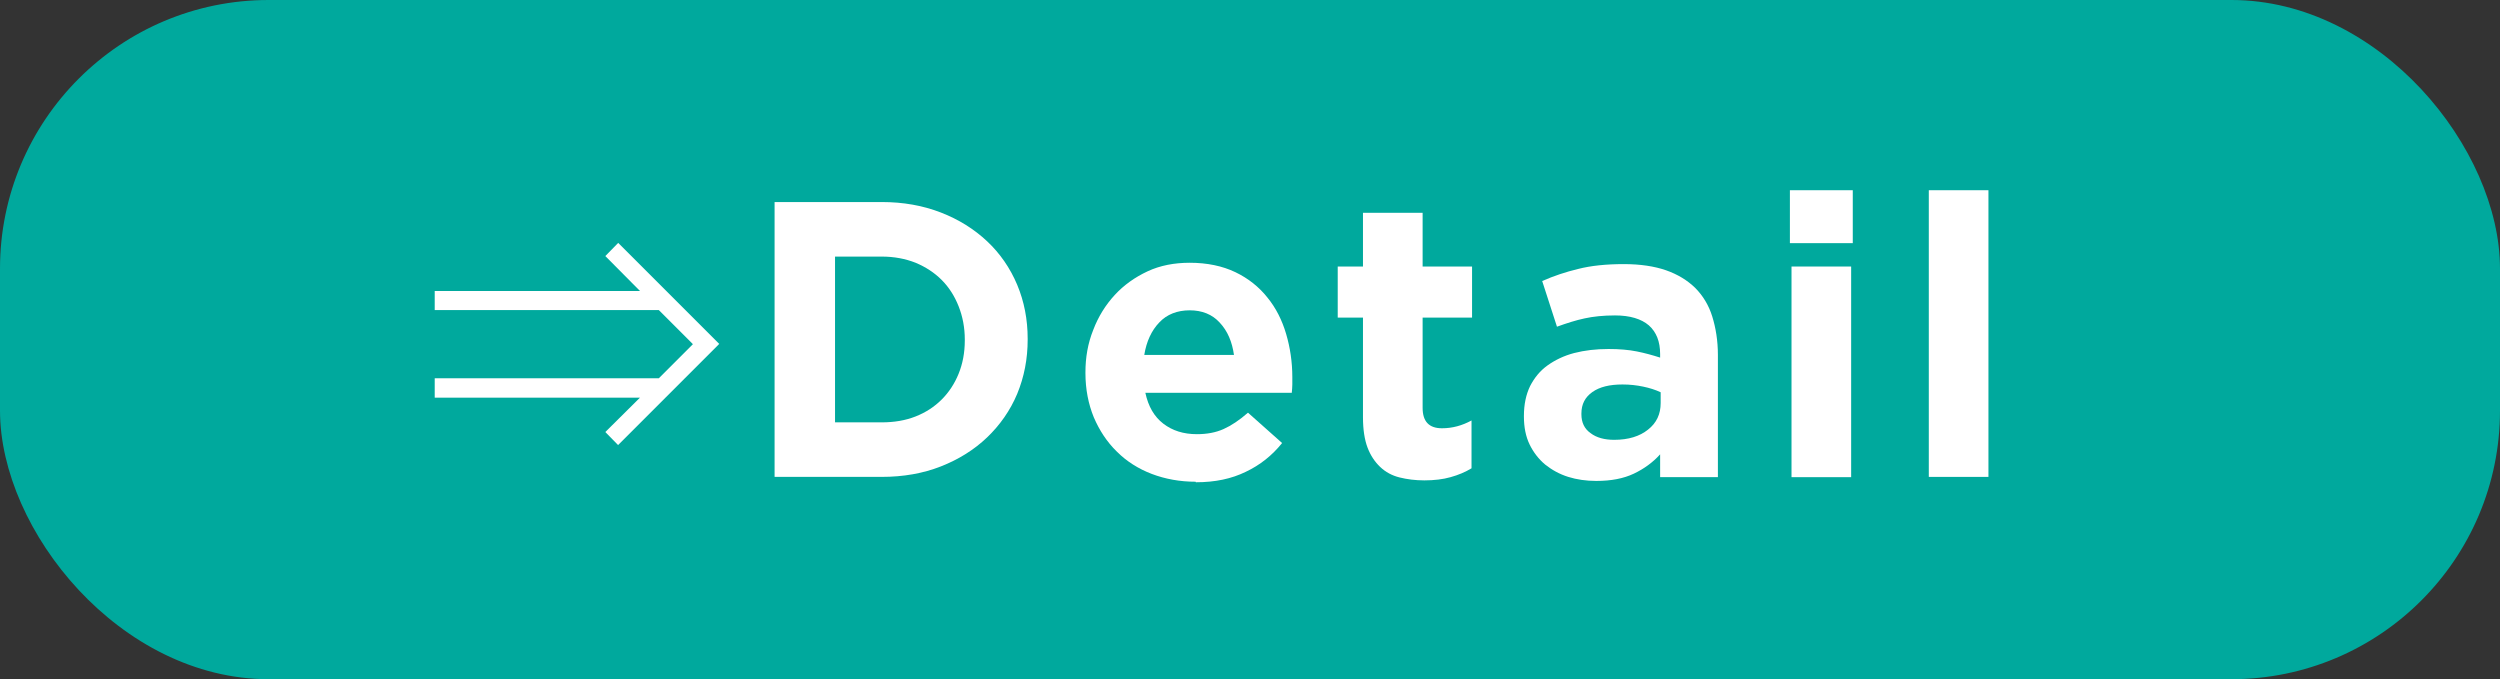 <?xml version="1.0" encoding="UTF-8"?>
<svg id="_レイヤー_2" data-name="レイヤー 2" xmlns="http://www.w3.org/2000/svg" viewBox="0 0 93.05 25.28">
  <rect x="0" y="0" width="93.05" height="25.28" fill="#333333" stroke="none"/>
  <defs>
    <style>
      .cls-1 {
        fill: #00a99d;
      }

      .cls-2 {
        fill: #fff;
      }
    </style>
  </defs>
  <g id="_ボタン" data-name="ボタン">
    <g>
      <rect class="cls-1" width="93.05" height="25.28" rx="10" ry="10"/>
      <g>
        <path class="cls-2" d="m23.01,16.57l-.48-.49,1.29-1.28h-7.64v-.72h8.34l1.27-1.27-1.27-1.27h-8.34v-.71h7.64l-1.29-1.3.48-.49,3.76,3.76-3.76,3.76Z"/>
        <path class="cls-2" d="m28.83,7.52h3.99c.8,0,1.53.13,2.2.39s1.24.62,1.72,1.07.86,1,1.12,1.62c.26.62.39,1.29.39,2.01v.03c0,.72-.13,1.39-.39,2.02-.26.62-.64,1.16-1.12,1.62-.48.46-1.06.82-1.72,1.08s-1.4.39-2.2.39h-3.99V7.52Zm3.99,8.2c.46,0,.88-.07,1.26-.22.38-.15.7-.36.97-.63.27-.27.48-.59.63-.96.15-.37.23-.78.23-1.24v-.03c0-.45-.08-.86-.23-1.24-.15-.38-.36-.71-.63-.98-.27-.27-.59-.48-.97-.64-.38-.15-.8-.23-1.26-.23h-1.74v6.17h1.74Z"/>
        <path class="cls-2" d="m44.5,17.93c-.58,0-1.13-.1-1.63-.29-.5-.19-.94-.47-1.3-.83-.37-.36-.65-.79-.86-1.28-.2-.49-.31-1.04-.31-1.64v-.03c0-.56.09-1.08.29-1.58.19-.5.46-.93.8-1.3.34-.37.75-.66,1.22-.88s1-.32,1.57-.32c.65,0,1.22.12,1.7.35s.88.55,1.19.94c.32.39.55.85.7,1.36.15.51.23,1.05.23,1.6,0,.09,0,.18,0,.28,0,.1-.01.2-.02.31h-5.45c.11.51.33.89.67,1.15.34.26.75.39,1.25.39.37,0,.7-.06.99-.19.29-.13.59-.33.91-.61l1.27,1.13c-.37.46-.82.82-1.35,1.07-.53.26-1.14.39-1.86.39Zm1.43-4.71c-.07-.5-.24-.9-.53-1.21-.28-.31-.66-.46-1.12-.46s-.85.15-1.13.45c-.29.3-.48.71-.56,1.21h3.35Z"/>
        <path class="cls-2" d="m53.02,17.88c-.34,0-.65-.04-.93-.11-.28-.07-.52-.2-.72-.39-.2-.19-.36-.43-.47-.72s-.17-.67-.17-1.13v-3.71h-.94v-1.9h.94v-2h2.22v2h1.84v1.9h-1.84v3.36c0,.51.24.76.72.76.39,0,.75-.1,1.1-.29v1.78c-.23.14-.49.25-.78.33-.28.08-.61.12-.98.12Z"/>
        <path class="cls-2" d="m59.41,17.9c-.37,0-.72-.05-1.04-.15s-.61-.26-.86-.46c-.24-.2-.44-.46-.58-.75s-.21-.64-.21-1.03v-.03c0-.43.08-.8.23-1.11.16-.31.37-.57.65-.77.28-.2.61-.36.99-.46.39-.1.81-.15,1.28-.15.4,0,.75.03,1.05.09.3.06.59.14.87.23v-.13c0-.47-.14-.82-.42-1.07-.28-.24-.7-.37-1.26-.37-.43,0-.81.04-1.13.11-.33.07-.67.18-1.03.31l-.55-1.7c.43-.19.88-.34,1.34-.45.47-.12,1.03-.18,1.7-.18.61,0,1.14.08,1.57.23.43.15.79.37,1.08.65.29.29.51.65.64,1.07s.21.9.21,1.43v4.55h-2.15v-.85c-.27.3-.6.54-.98.72-.38.18-.84.27-1.39.27Zm.67-1.53c.53,0,.95-.13,1.26-.38.32-.25.47-.58.47-.99v-.4c-.19-.09-.41-.16-.65-.21-.24-.05-.49-.08-.77-.08-.48,0-.85.09-1.12.28-.27.19-.41.45-.41.8v.03c0,.3.11.54.34.7.22.17.52.25.88.25Z"/>
        <path class="cls-2" d="m66.62,7.08h2.34v1.97h-2.34v-1.97Zm.06,2.84h2.22v7.84h-2.22v-7.84Z"/>
        <path class="cls-2" d="m71.79,7.08h2.22v10.67h-2.22V7.08Z"/>
      </g>
    </g>
  </g>
</svg>
